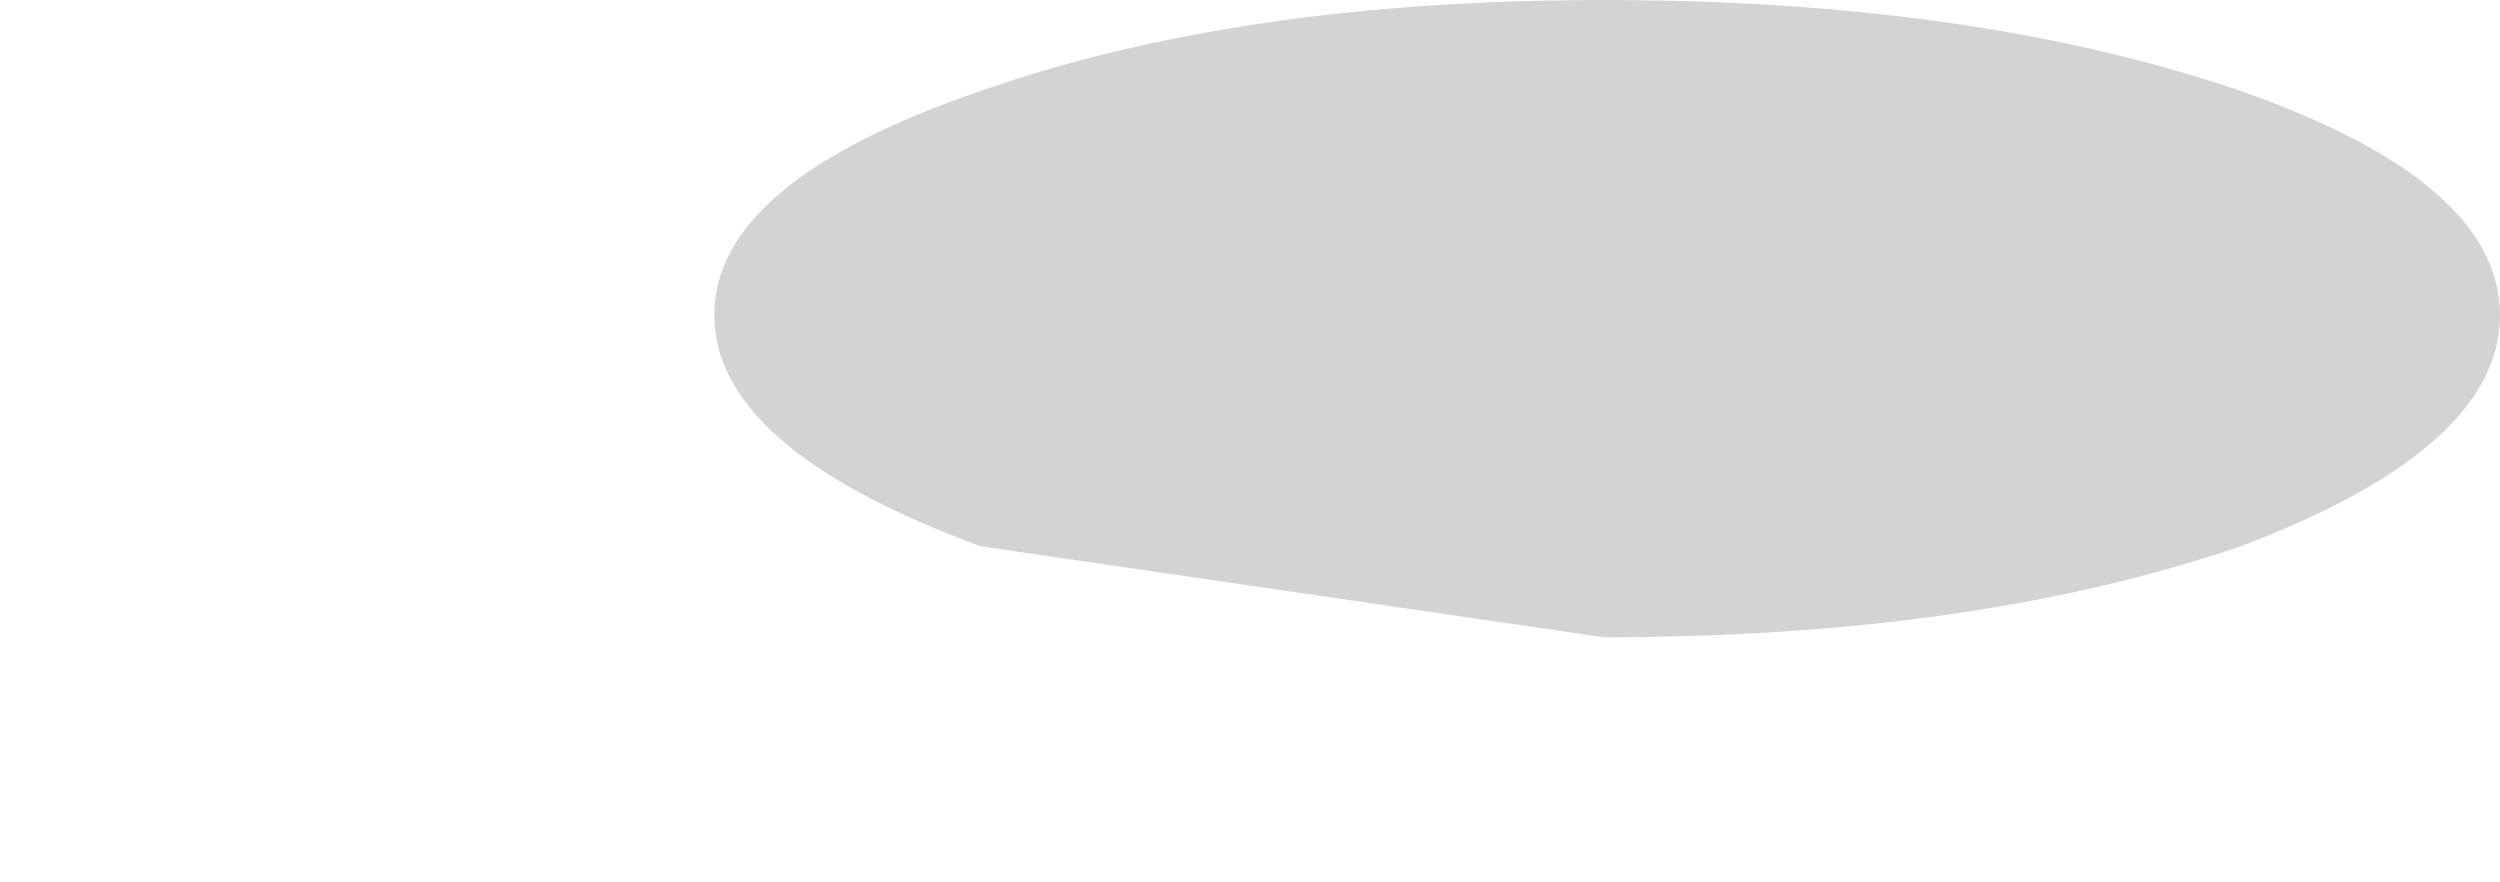 <?xml version="1.0" encoding="UTF-8" standalone="no"?>
<svg xmlns:xlink="http://www.w3.org/1999/xlink" height="6.3px" width="17.85px" xmlns="http://www.w3.org/2000/svg">
  <g transform="matrix(1.0, 0.0, 0.0, 1.0, 27.75, -50.0)">
    <path d="M-22.65 52.25 Q-22.65 53.2 -20.75 53.9 L-16.3 54.55 Q-13.65 54.55 -11.75 53.9 -9.9 53.2 -9.9 52.25 -9.9 51.3 -11.75 50.65 -13.65 50.0 -16.3 50.0 -18.9 50.0 -20.75 50.65 -22.65 51.3 -22.65 52.25" fill="#000000" fill-opacity="0.173" fill-rule="evenodd" stroke="none">
      <animate attributeName="fill" dur="2s" repeatCount="indefinite" values="#000000;#000001"/>
      <animate attributeName="fill-opacity" dur="2s" repeatCount="indefinite" values="0.173;0.173"/>
      <animate attributeName="d" dur="2s" repeatCount="indefinite" values="M-22.65 52.25 Q-22.65 53.2 -20.75 53.9 L-16.3 54.55 Q-13.65 54.55 -11.75 53.9 -9.9 53.2 -9.9 52.25 -9.9 51.3 -11.75 50.65 -13.65 50.0 -16.3 50.0 -18.9 50.0 -20.75 50.65 -22.65 51.3 -22.65 52.25;M-27.75 54.0 Q-27.75 54.95 -25.85 55.65 L-21.4 56.3 Q-19.1 55.95 -16.85 55.65 -15.0 54.95 -15.0 54.0 -15.0 53.05 -16.85 52.4 -18.75 51.75 -21.4 51.75 -23.65 52.1 -25.85 52.4 -27.75 53.05 -27.75 54.0"/>
    </path>
    <path d="M-22.65 52.25 Q-22.65 51.3 -20.75 50.65 -18.9 50.0 -16.3 50.0 -13.65 50.0 -11.75 50.65 -9.9 51.3 -9.9 52.25 -9.9 53.2 -11.75 53.9 -13.65 54.55 -16.3 54.55 L-20.75 53.9 Q-22.65 53.2 -22.65 52.25" fill="none" stroke="#000000" stroke-linecap="round" stroke-linejoin="round" stroke-opacity="0.0" stroke-width="1.0">
      <animate attributeName="stroke" dur="2s" repeatCount="indefinite" values="#000000;#000001"/>
      <animate attributeName="stroke-width" dur="2s" repeatCount="indefinite" values="0.0;0.0"/>
      <animate attributeName="fill-opacity" dur="2s" repeatCount="indefinite" values="0.0;0.0"/>
      <animate attributeName="d" dur="2s" repeatCount="indefinite" values="M-22.65 52.25 Q-22.65 51.3 -20.75 50.65 -18.9 50.0 -16.3 50.0 -13.65 50.0 -11.75 50.65 -9.9 51.3 -9.9 52.25 -9.9 53.2 -11.75 53.9 -13.65 54.55 -16.3 54.55 L-20.75 53.9 Q-22.65 53.2 -22.65 52.25;M-27.75 54.0 Q-27.75 53.05 -25.85 52.4 -23.65 52.1 -21.4 51.75 -18.75 51.75 -16.85 52.4 -15.0 53.05 -15.0 54.0 -15.0 54.95 -16.85 55.65 -19.1 55.95 -21.4 56.3 L-25.85 55.65 Q-27.75 54.95 -27.75 54.0"/>
    </path>
  </g>
</svg>
